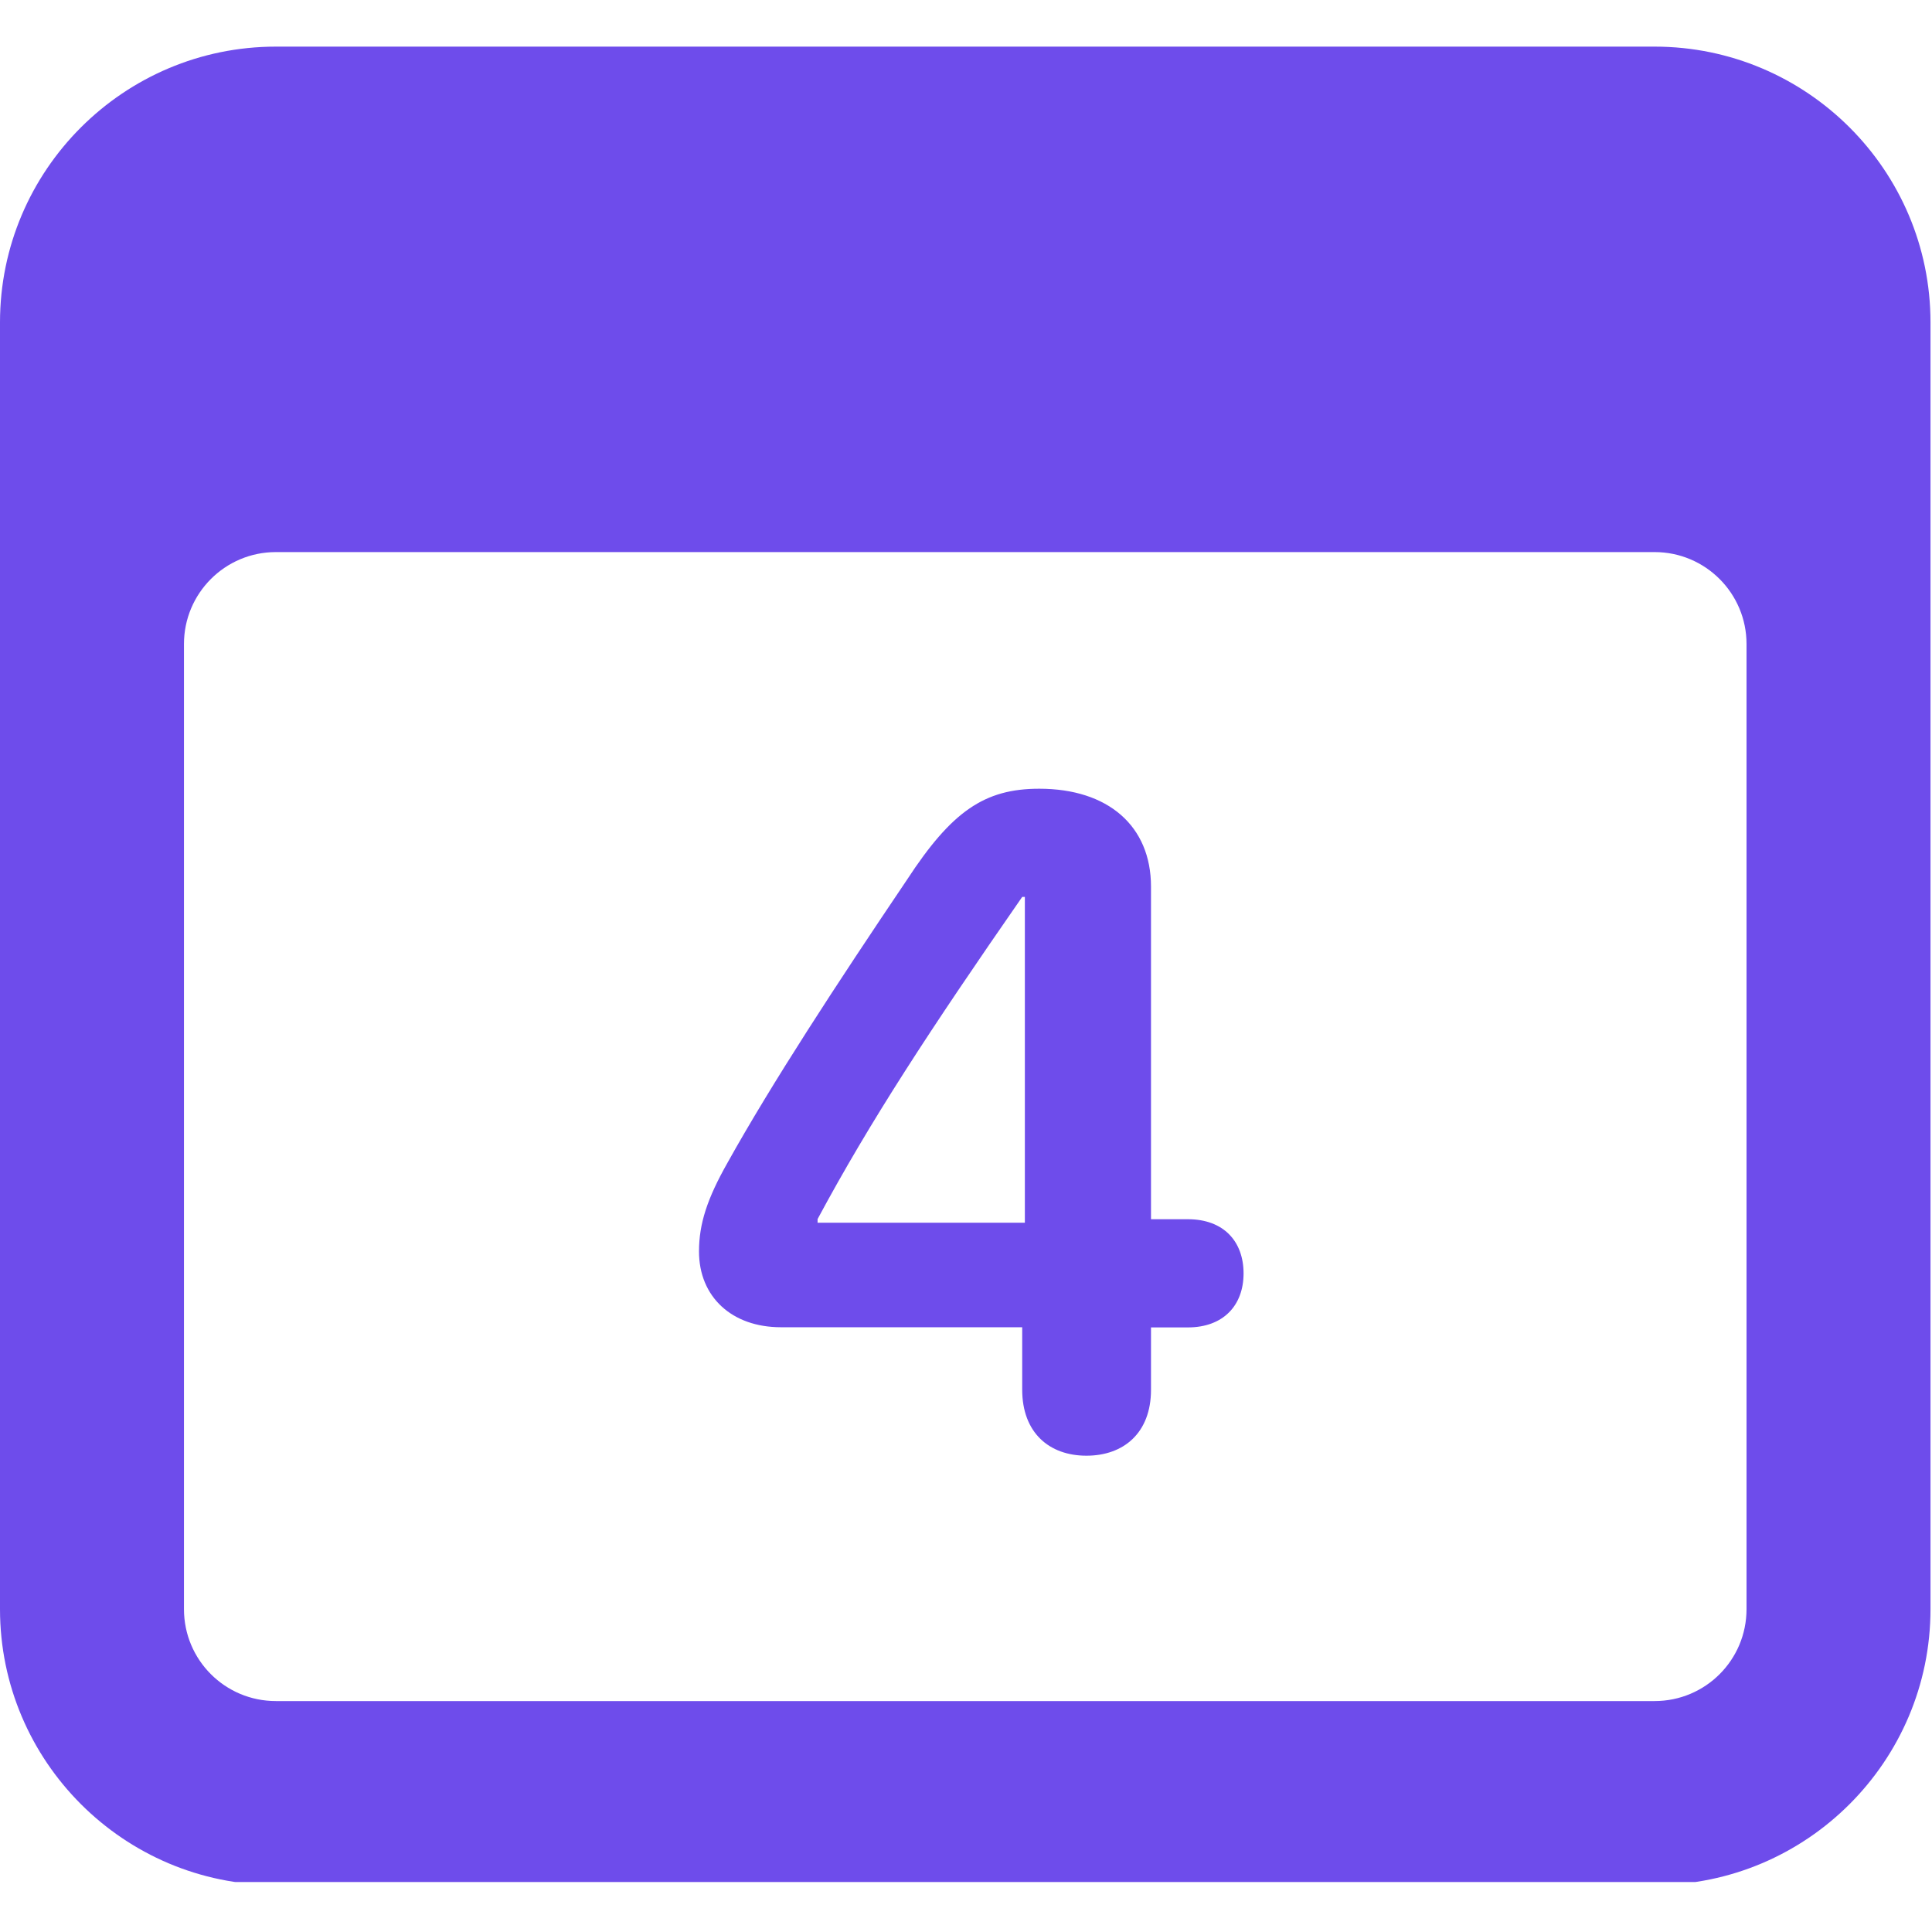 <svg xmlns="http://www.w3.org/2000/svg" xmlns:xlink="http://www.w3.org/1999/xlink" width="60" zoomAndPan="magnify" viewBox="0 0 45 45" height="60" preserveAspectRatio="xMidYMid meet" version="1.0"><defs><g/><clipPath id="34efcf9bd5"><path d="M 0 1.086 L 45 1.086 L 45 43.836 L 0 43.836 Z M 0 1.086" clip-rule="nonzero"/></clipPath><clipPath id="e7eebb0552"><path d="M 0.32 0.359 L 0.559 0.359 L 0.559 0.602 L 0.32 0.602 Z M 0.32 0.359" clip-rule="nonzero"/></clipPath><clipPath id="638af0ff53"><rect x="0" width="1" y="0" height="1"/></clipPath></defs><g clip-path="url(#34efcf9bd5)"><path fill="#6e4ceb" d="M 6.426 1.086 C 2.883 1.086 0 3.965 0 7.508 L 0 37.48 C 0 41.023 2.883 43.906 6.426 43.906 L 38.539 43.906 C 42.082 43.906 44.965 41.023 44.965 37.48 L 44.965 7.508 C 44.965 3.965 42.082 1.086 38.539 1.086 Z M 6.426 12.859 L 38.539 12.859 C 39.723 12.859 40.68 13.82 40.68 15 L 40.68 37.48 C 40.68 38.664 39.723 39.621 38.539 39.621 L 6.426 39.621 C 5.242 39.621 4.285 38.664 4.285 37.48 L 4.285 15 C 4.285 13.82 5.242 12.859 6.426 12.859 Z M 24.207 18.371 C 22.93 18.371 22.168 18.895 21.125 20.492 C 19.48 22.93 17.977 25.23 16.941 27.09 C 16.473 27.918 16.281 28.504 16.281 29.148 C 16.281 30.207 17.047 30.914 18.188 30.914 L 23.809 30.914 L 23.809 32.367 C 23.809 33.371 24.438 33.906 25.305 33.906 C 26.172 33.906 26.809 33.375 26.809 32.371 L 26.809 30.918 L 27.668 30.918 C 28.492 30.918 28.965 30.406 28.965 29.66 C 28.965 28.918 28.504 28.398 27.668 28.398 L 26.809 28.398 L 26.809 20.652 C 26.809 19.238 25.809 18.371 24.207 18.371 Z M 23.809 20.891 L 23.871 20.891 L 23.871 28.48 L 19.043 28.48 L 19.043 28.395 C 20.266 26.117 21.656 23.992 23.809 20.891 Z M 23.809 20.891" fill-opacity="1" fill-rule="nonzero"/></g><g transform="matrix(1, 0, 0, 1, 22, 21)"><g clip-path="url(#638af0ff53)"><g clip-path="url(#e7eebb0552)"><g fill="#000000" fill-opacity="1"><g transform="translate(0.484, 0.495)"><g><path d="M 0.016 0 C 0.016 -0.008 0.016 -0.016 0.016 -0.016 C 0.016 -0.016 0.016 -0.008 0.016 0 Z M 0.016 0"/></g></g></g></g></g></g></svg>